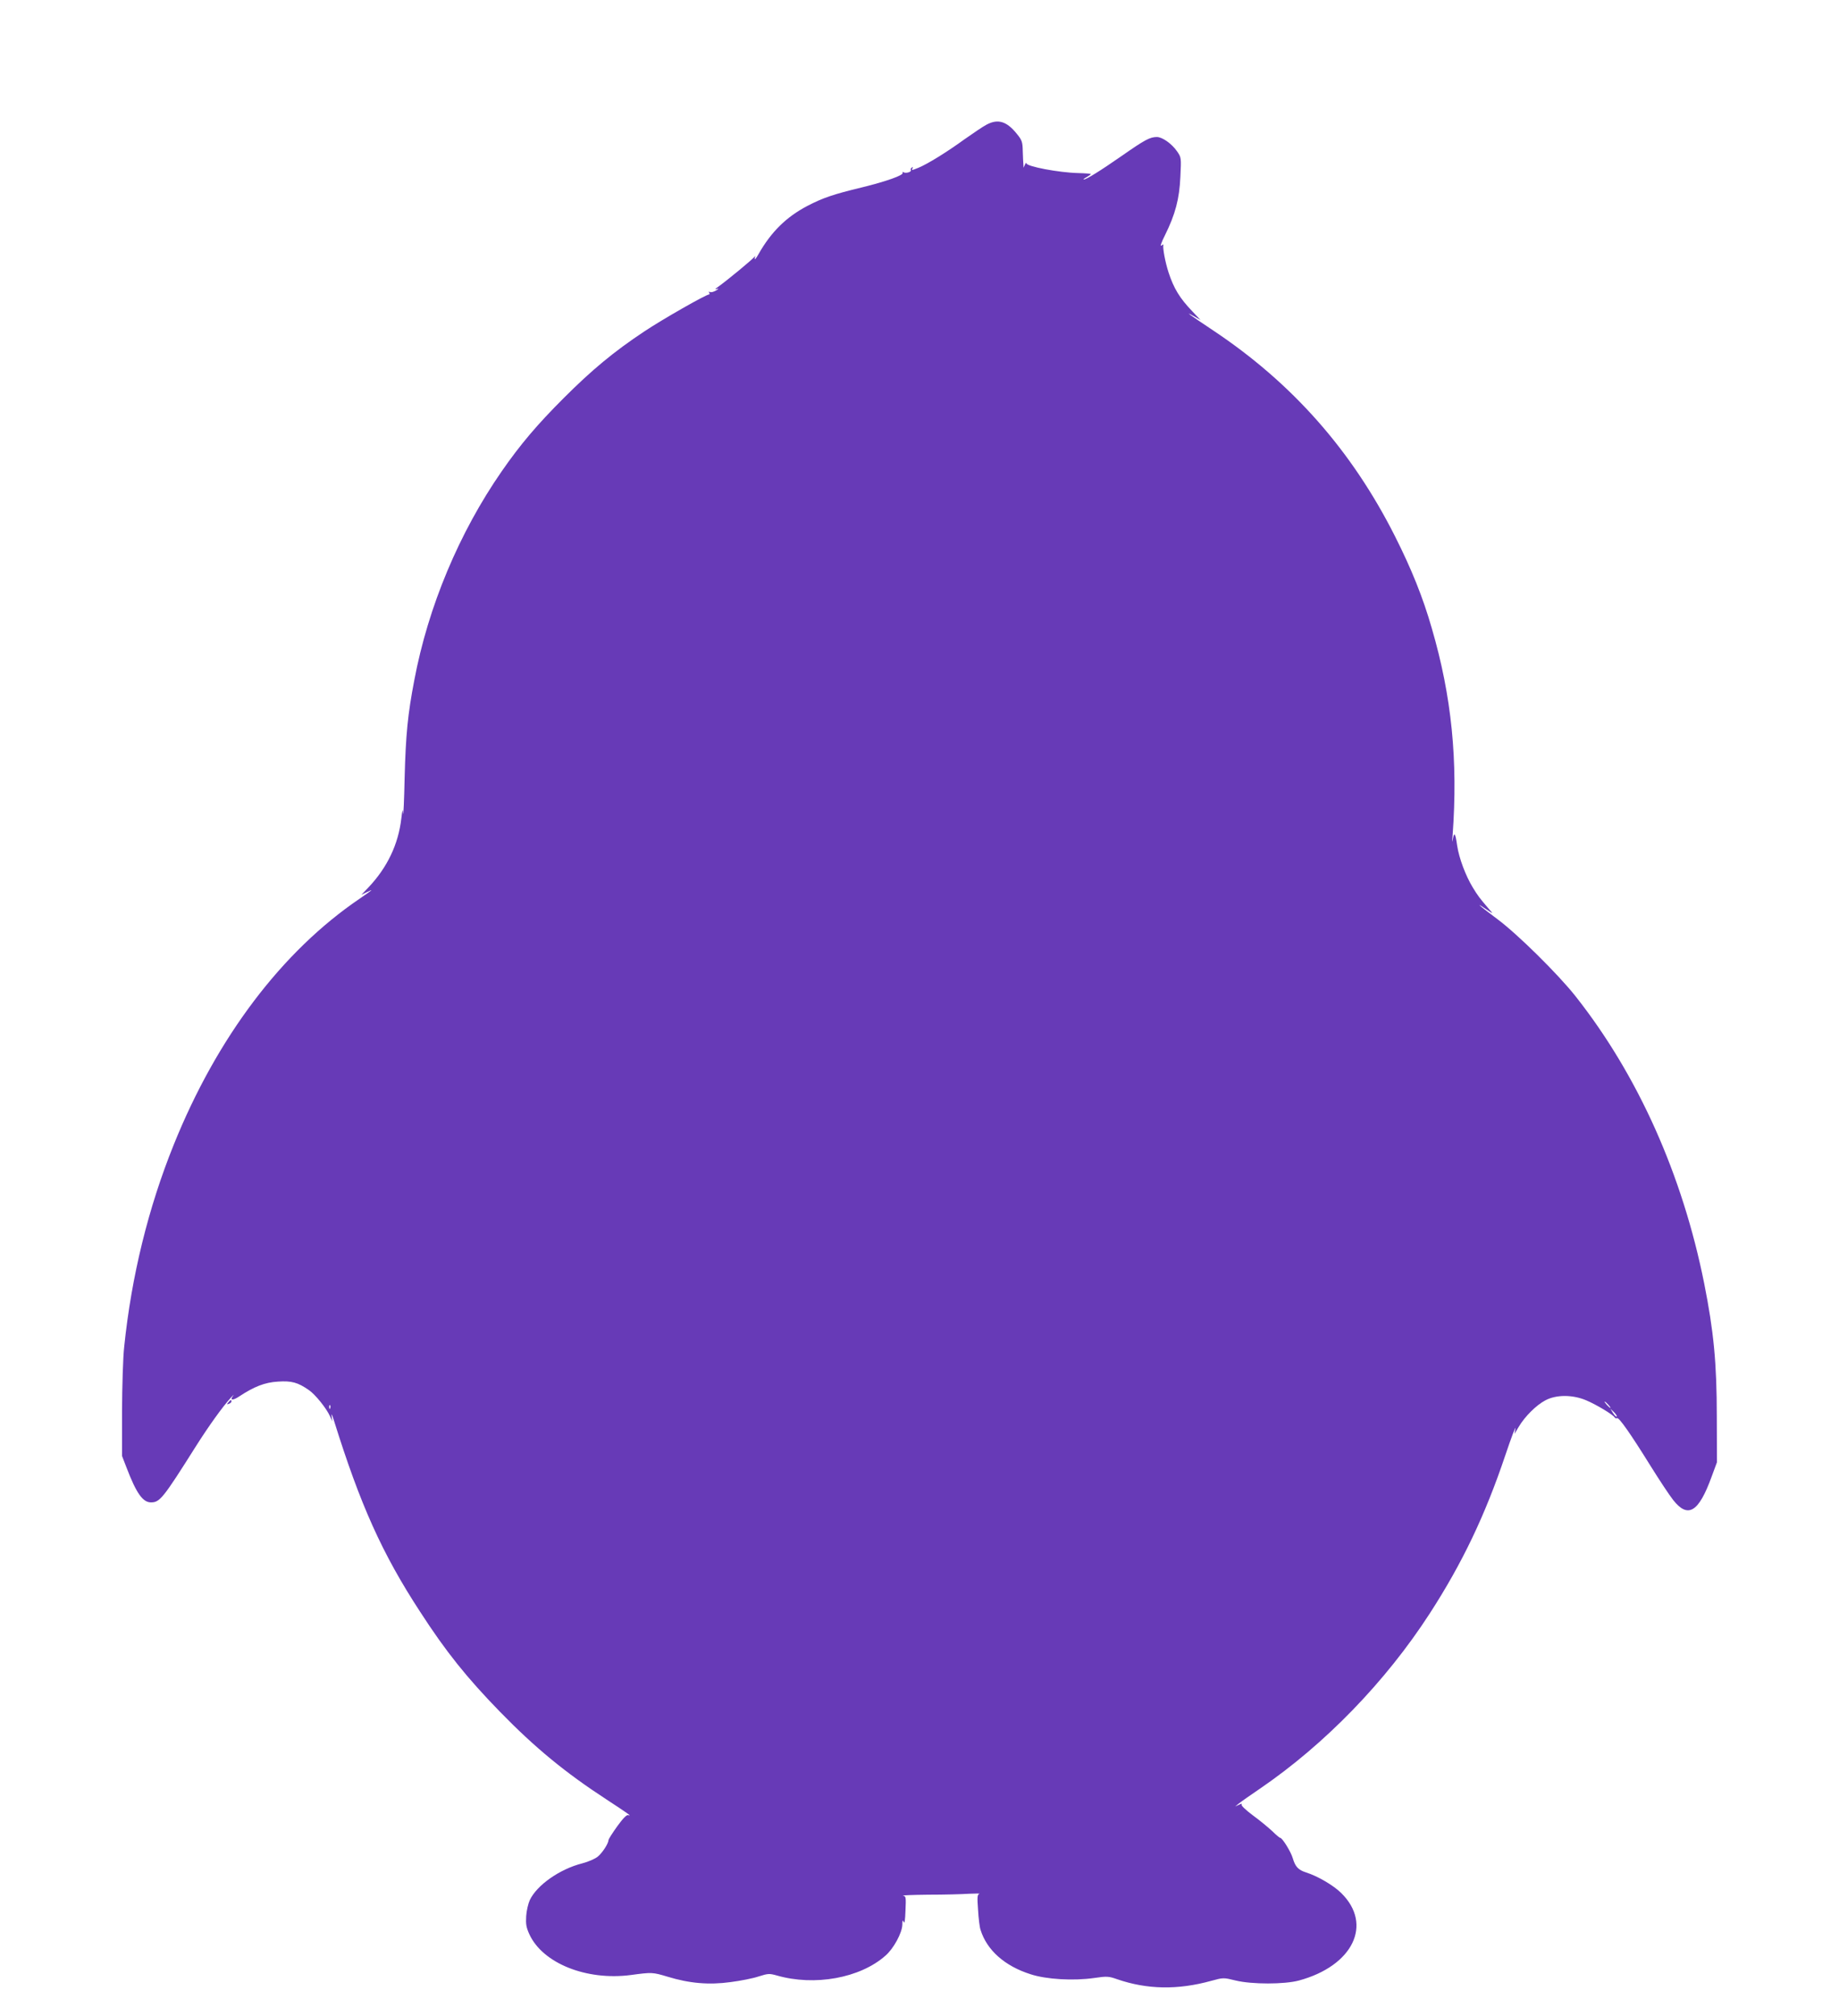 <?xml version="1.0" standalone="no"?>
<!DOCTYPE svg PUBLIC "-//W3C//DTD SVG 20010904//EN"
 "http://www.w3.org/TR/2001/REC-SVG-20010904/DTD/svg10.dtd">
<svg version="1.0" xmlns="http://www.w3.org/2000/svg"
 width="1168pt" height="1280pt" viewBox="0 0 1168 1280"
 preserveAspectRatio="xMidYMid meet">
<g transform="translate(0,1280) scale(0.1,-0.1)"
fill="#673ab7" stroke="none">
<path d="M6267 12009 c-22 -11 -85 -54 -142 -94 -110 -80 -233 -156 -291 -180
-44 -18 -47 -18 -38 -3 4 7 3 8 -5 4 -6 -4 -9 -11 -6 -16 7 -11 -32 -23 -46
-14 -7 4 -9 3 -6 -3 9 -15 -104 -55 -259 -93 -182 -44 -247 -66 -347 -118
-133 -70 -229 -164 -309 -305 -17 -30 -27 -41 -24 -27 3 14 3 19 0 12 -5 -12
-175 -152 -234 -194 -21 -14 -21 -17 -5 -12 12 3 9 -1 -8 -11 -15 -9 -33 -13
-39 -9 -7 4 -8 3 -4 -4 4 -7 3 -12 -1 -12 -19 0 -298 -159 -413 -236 -191
-127 -329 -241 -511 -423 -168 -168 -274 -293 -392 -463 -270 -389 -468 -860
-556 -1329 -41 -213 -54 -346 -61 -614 -3 -148 -8 -252 -10 -230 -2 32 -4 26
-11 -32 -19 -164 -89 -311 -208 -437 l-46 -48 35 17 c47 23 38 16 -45 -41
-494 -335 -907 -881 -1182 -1564 -161 -399 -268 -834 -314 -1280 -8 -70 -13
-250 -14 -410 l0 -285 29 -75 c62 -162 103 -220 155 -220 56 0 77 26 285 356
83 131 170 252 223 310 15 16 22 22 14 12 -23 -30 -4 -33 37 -6 97 64 164 90
247 95 87 6 127 -5 197 -54 40 -27 111 -115 134 -166 l15 -32 -5 35 c-3 19 4
6 15 -30 167 -535 306 -845 547 -1214 165 -255 296 -418 507 -635 224 -230
417 -388 678 -558 136 -89 163 -108 137 -99 -10 4 -33 -20 -70 -71 -30 -42
-55 -81 -55 -87 -1 -22 -38 -80 -68 -105 -17 -14 -60 -33 -99 -43 -142 -36
-287 -137 -333 -233 -10 -22 -21 -68 -23 -102 -3 -50 0 -71 20 -115 85 -185
363 -296 645 -259 134 18 137 18 234 -11 137 -42 262 -53 399 -34 63 8 144 24
179 36 60 19 68 19 115 6 239 -69 529 -17 690 126 52 45 106 145 107 197 0 29
2 32 9 16 5 -13 9 12 11 72 4 86 3 93 -16 96 -11 2 61 5 161 6 100 0 217 3
260 6 43 2 72 2 64 -1 -13 -4 -14 -20 -8 -102 3 -53 10 -111 16 -127 40 -128
153 -229 317 -281 100 -33 273 -43 404 -24 82 12 93 11 147 -8 189 -65 384
-69 597 -10 77 21 78 21 155 2 103 -25 309 -25 402 0 343 93 471 356 269 555
-49 49 -150 108 -223 131 -50 16 -69 36 -85 90 -12 42 -67 130 -80 130 -4 0
-27 19 -51 43 -25 23 -80 69 -123 100 -44 33 -75 62 -71 68 4 7 -2 7 -17 -1
l-24 -11 22 18 c12 10 73 53 135 95 413 282 799 680 1079 1113 205 317 351
621 480 1005 38 113 67 189 64 170 l-6 -35 27 45 c39 66 112 138 169 168 69
37 173 37 260 0 62 -26 169 -90 180 -108 4 -6 10 -8 15 -5 12 7 85 -97 213
-303 56 -90 121 -188 144 -217 94 -119 162 -78 244 148 l34 92 -1 290 c0 340
-20 544 -80 845 -138 690 -421 1323 -818 1825 -109 138 -369 395 -496 489
-126 94 -150 117 -55 52 30 -20 30 -20 -5 20 -53 62 -63 75 -96 129 -46 76
-87 186 -99 265 -11 78 -18 90 -27 45 -5 -30 -6 -24 -2 20 35 476 -6 884 -132
1315 -56 196 -130 379 -234 585 -275 545 -652 972 -1155 1307 -156 104 -188
127 -120 89 l40 -23 -51 54 c-81 84 -119 147 -152 248 -21 64 -38 156 -33 174
1 5 -5 4 -13 -4 -9 -7 1 23 23 66 66 133 92 232 98 371 6 121 6 123 -21 162
-34 49 -94 91 -128 91 -44 0 -76 -17 -222 -119 -141 -98 -227 -151 -243 -151
-4 1 5 8 20 16 16 9 27 17 25 19 -2 2 -37 5 -79 6 -125 3 -328 42 -330 62 0 7
-4 3 -9 -8 l-9 -20 -1 20 c-1 11 -3 49 -4 85 -1 58 -5 70 -36 108 -65 82 -121
99 -193 61z m3948 -8129 c10 -11 16 -20 13 -20 -3 0 -13 9 -23 20 -10 11 -16
20 -13 20 3 0 13 -9 23 -20z m-8118 -22 c-3 -8 -6 -5 -6 6 -1 11 2 17 5 13 3
-3 4 -12 1 -19z m8171 -53 c-3 -3 -13 7 -23 22 l-17 28 23 -22 c12 -12 20 -25
17 -28z"/>
<path d="M1450 3895 c-11 -13 -10 -14 4 -9 9 3 16 10 16 15 0 13 -6 11 -20 -6z"/>
</g>
</svg>
